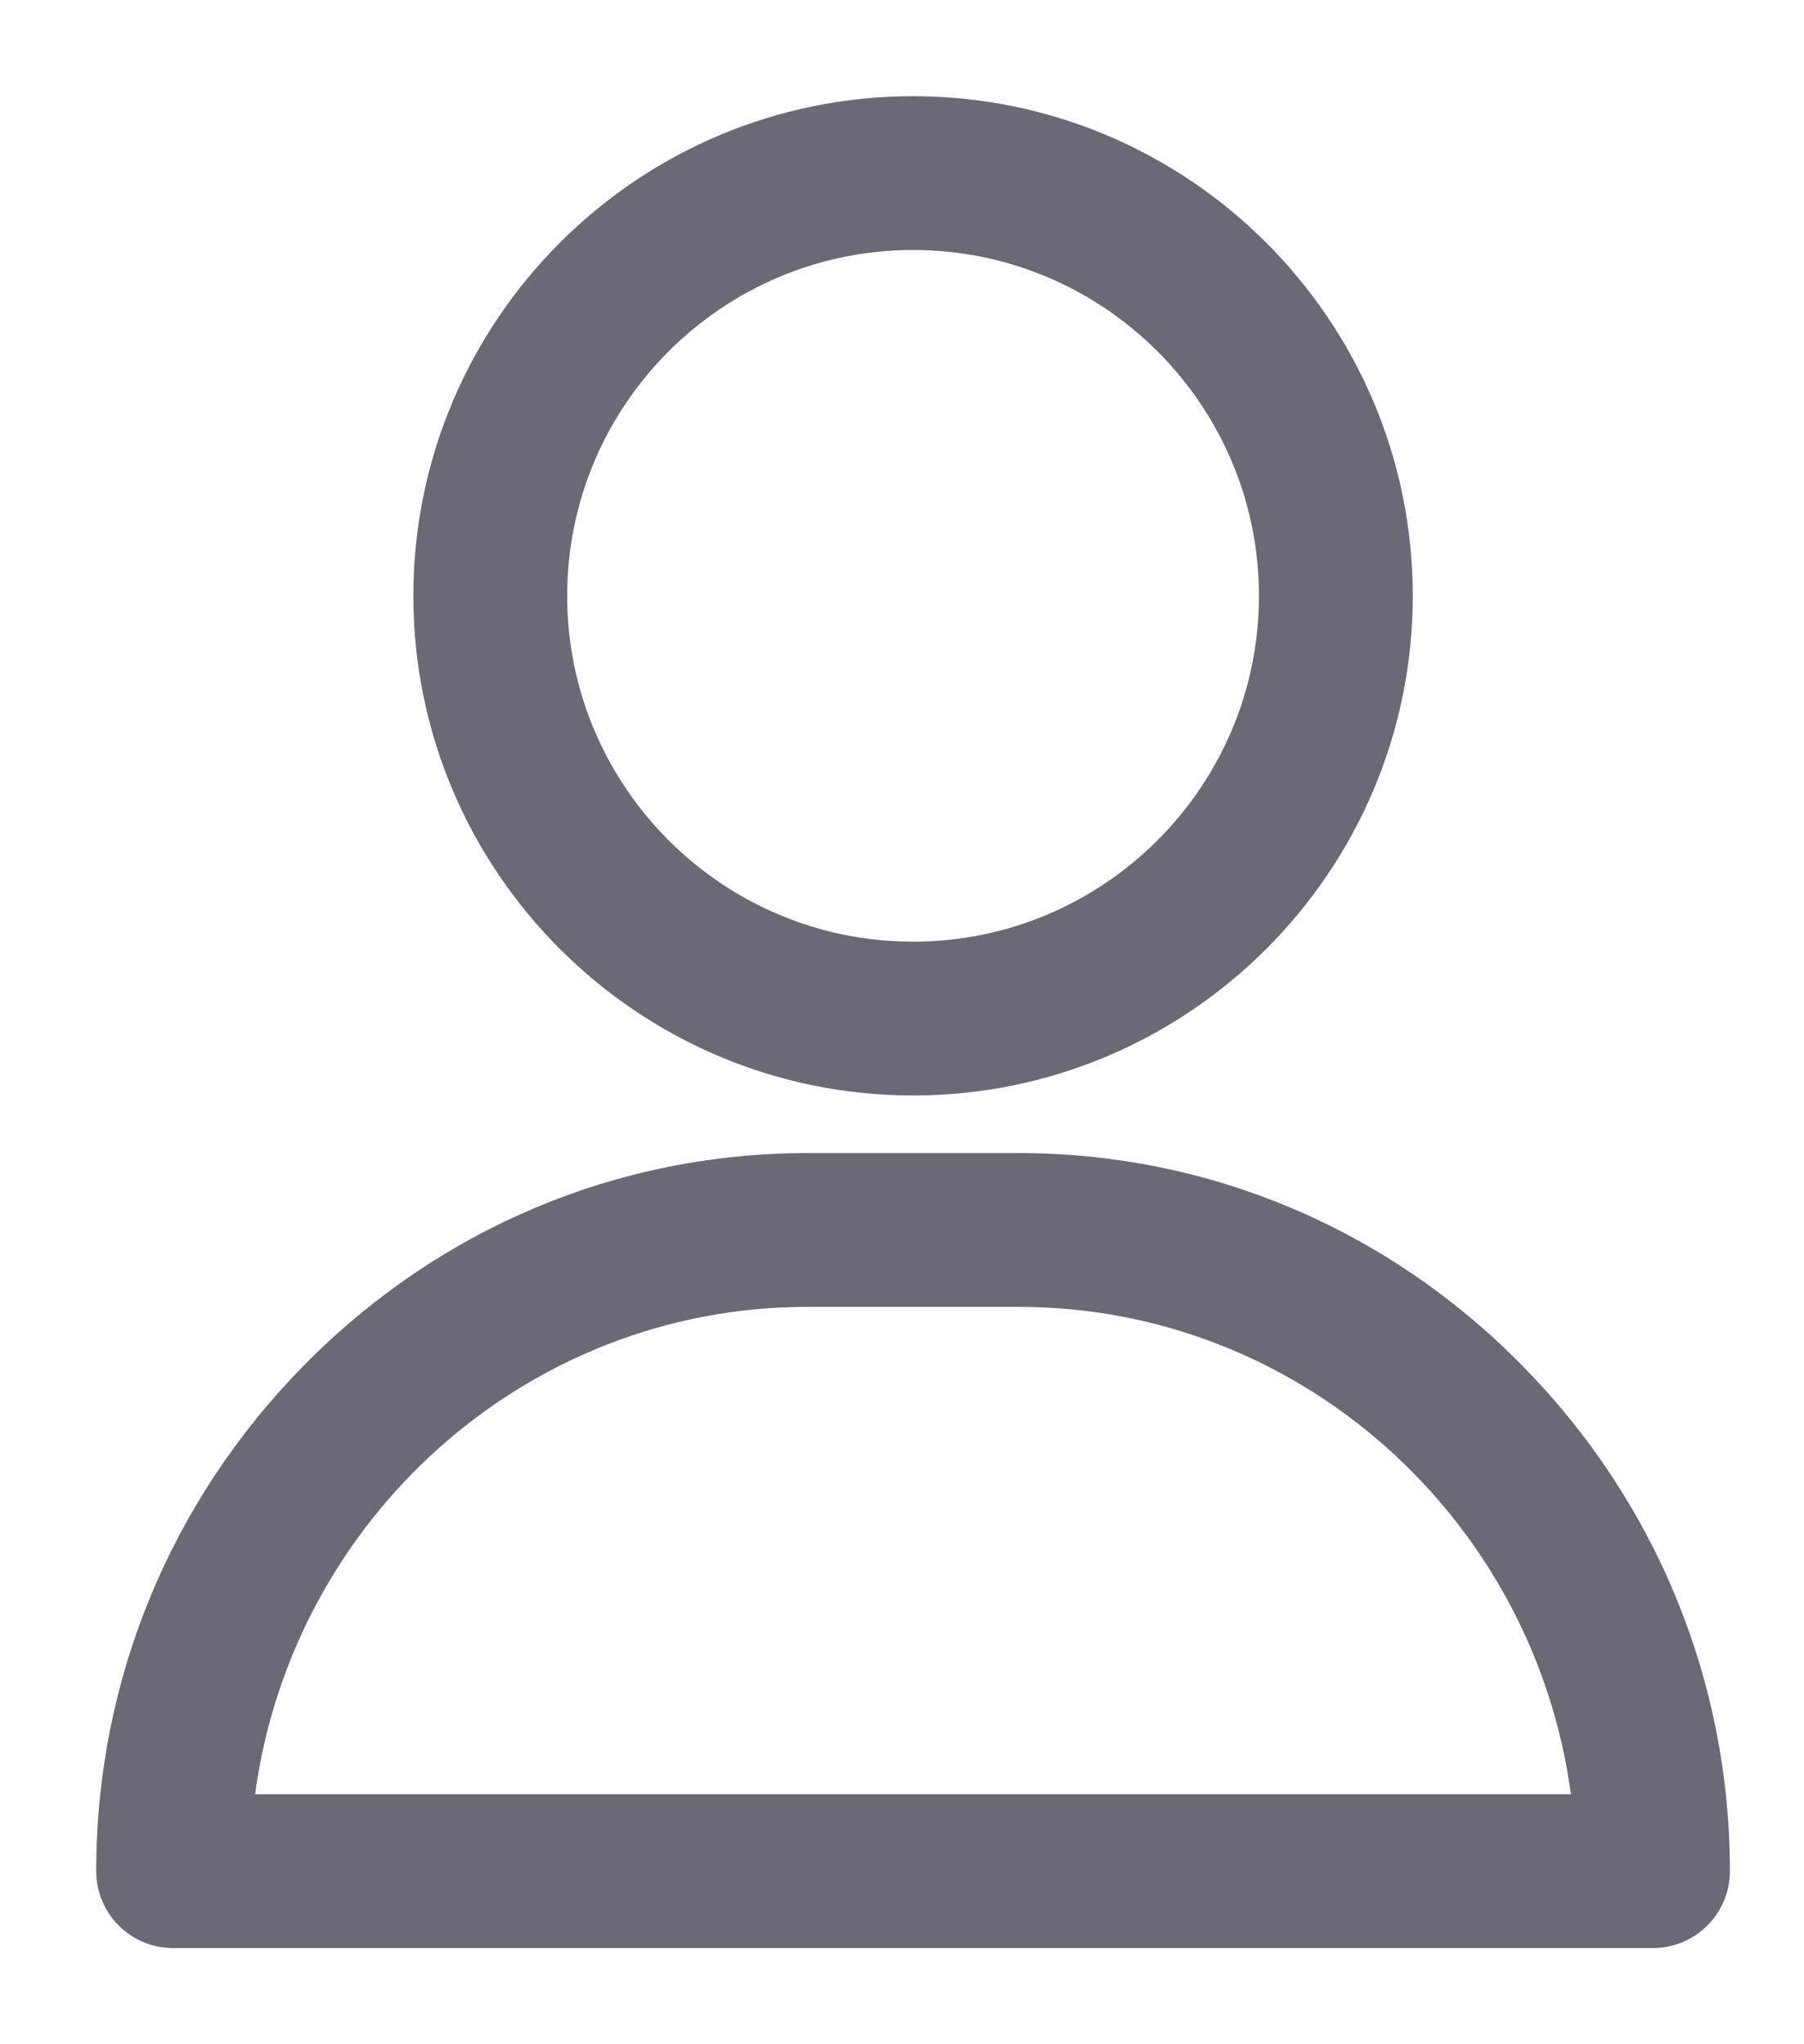 <svg width="15" height="17" viewBox="0 0 15 17" fill="none" xmlns="http://www.w3.org/2000/svg">
<path d="M7.592 1C5.411 1 3.637 2.774 3.637 4.955C3.637 7.136 5.411 8.91 7.592 8.91C9.773 8.91 11.547 7.136 11.547 4.955C11.547 2.774 9.773 1 7.592 1ZM7.592 8.031C5.896 8.031 4.516 6.651 4.516 4.955C4.516 3.259 5.896 1.879 7.592 1.879C9.288 1.879 10.668 3.259 10.668 4.955C10.668 6.651 9.288 8.031 7.592 8.031Z" fill="#696A75"/>
<path d="M11.347 4.955C11.347 2.885 9.662 1.2 7.592 1.2C5.521 1.2 3.837 2.885 3.837 4.955C3.837 7.025 5.521 8.71 7.592 8.71C9.662 8.71 11.347 7.025 11.347 4.955ZM10.468 4.955C10.468 3.369 9.178 2.079 7.592 2.079C6.006 2.079 4.716 3.369 4.716 4.955C4.716 6.541 6.006 7.831 7.592 7.831C9.178 7.831 10.468 6.541 10.468 4.955ZM10.868 4.955C10.868 6.762 9.398 8.231 7.592 8.231C5.785 8.231 4.315 6.762 4.315 4.955C4.315 3.148 5.785 1.679 7.592 1.679C9.398 1.679 10.868 3.148 10.868 4.955ZM11.747 4.955C11.747 7.246 9.883 9.11 7.592 9.11C5.301 9.11 3.437 7.246 3.437 4.955C3.437 2.664 5.301 0.8 7.592 0.8C9.883 0.8 11.747 2.664 11.747 4.955Z" fill="#696A75"/>
<path d="M12.513 11.494C11.43 10.395 9.994 9.789 8.471 9.789H6.713C5.189 9.789 3.754 10.395 2.671 11.494C1.593 12.588 1 14.032 1 15.56C1 15.803 1.197 16 1.439 16H13.744C13.987 16 14.184 15.803 14.184 15.56C14.184 14.032 13.59 12.588 12.513 11.494ZM1.898 15.121C2.118 12.628 4.194 10.668 6.713 10.668H8.471C10.99 10.668 13.065 12.628 13.285 15.121H1.898Z" fill="#696A75"/>
<path d="M13.983 15.56C13.983 14.085 13.411 12.692 12.37 11.635C11.324 10.573 9.94 9.989 8.471 9.989H6.713C5.244 9.989 3.859 10.573 2.813 11.635C1.773 12.692 1.2 14.085 1.2 15.56C1.2 15.693 1.307 15.8 1.439 15.8H13.744C13.876 15.8 13.983 15.693 13.983 15.56ZM8.471 10.468C11.097 10.468 13.255 12.511 13.484 15.104L13.504 15.321H1.68L1.699 15.104C1.928 12.511 4.087 10.468 6.713 10.468H8.471ZM6.713 10.868C4.374 10.868 2.43 12.633 2.121 14.921H13.062C12.754 12.633 10.81 10.868 8.471 10.868H6.713ZM14.384 15.56C14.384 15.914 14.097 16.2 13.744 16.2H1.439C1.086 16.2 0.8 15.914 0.8 15.56C0.8 13.979 1.414 12.485 2.528 11.354C3.648 10.216 5.135 9.589 6.713 9.589H8.471C10.049 9.589 11.535 10.216 12.655 11.354C13.769 12.485 14.384 13.979 14.384 15.56Z" fill="#696A75"/>
</svg>
